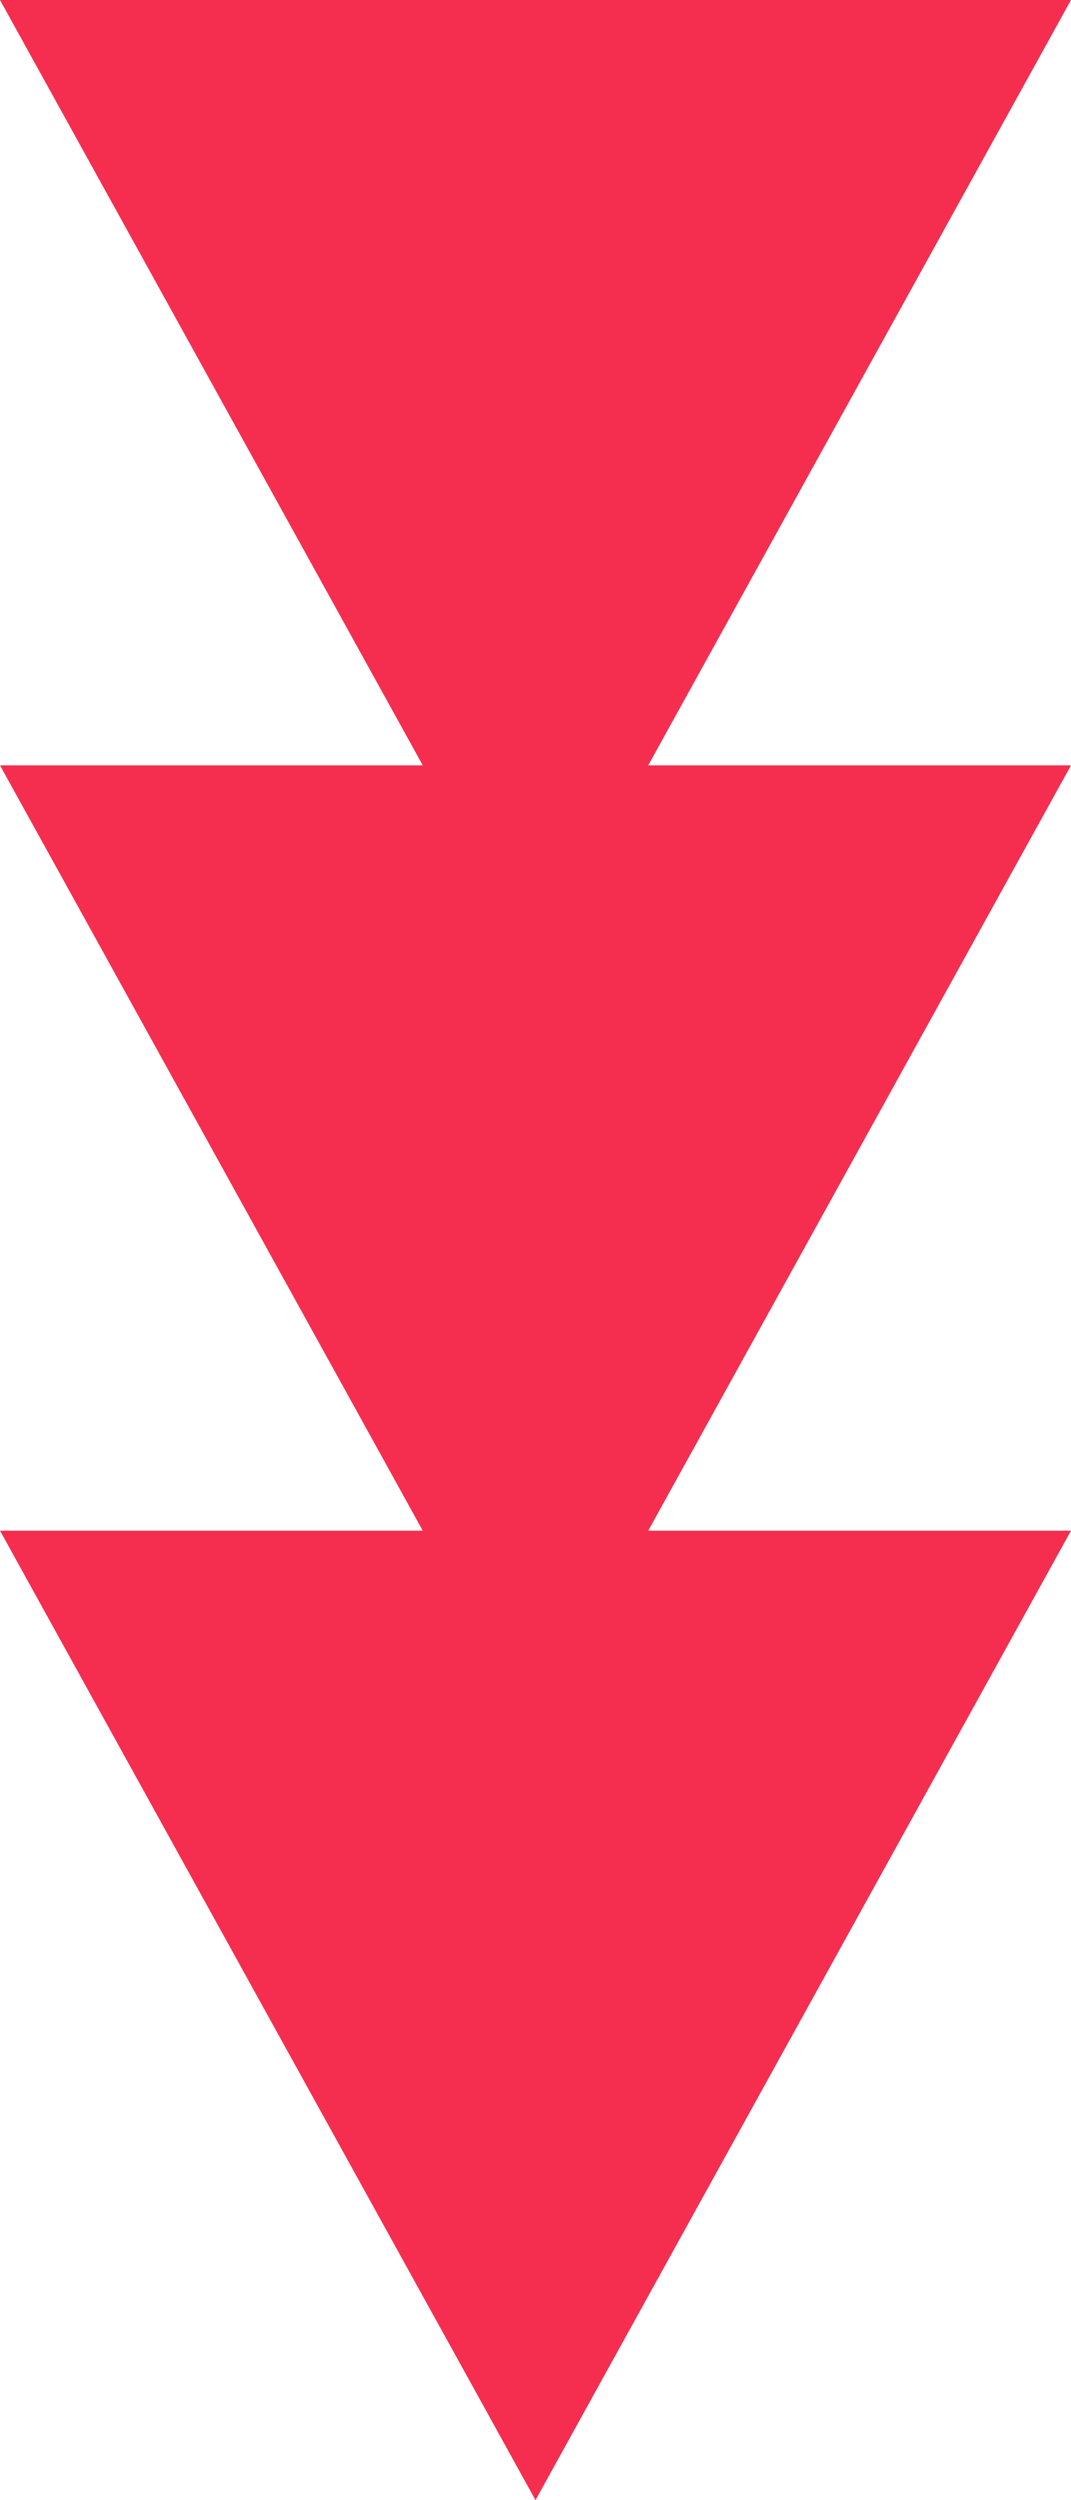 <svg xmlns="http://www.w3.org/2000/svg" width="21" height="49" viewBox="0 0 21 49">
  <g id="グループ_4399" data-name="グループ 4399" transform="translate(12951.5 -1160.5) rotate(90)">
    <path id="多角形_11" data-name="多角形 11" d="M10.5,0,21,19H0Z" transform="translate(1179.5 12930.5) rotate(90)" fill="#f52e50"/>
    <path id="多角形_12" data-name="多角形 12" d="M10.5,0,21,19H0Z" transform="translate(1194.5 12930.5) rotate(90)" fill="#f52e50"/>
    <path id="多角形_13" data-name="多角形 13" d="M10.5,0,21,19H0Z" transform="translate(1209.5 12930.5) rotate(90)" fill="#f52e50"/>
  </g>
</svg>
